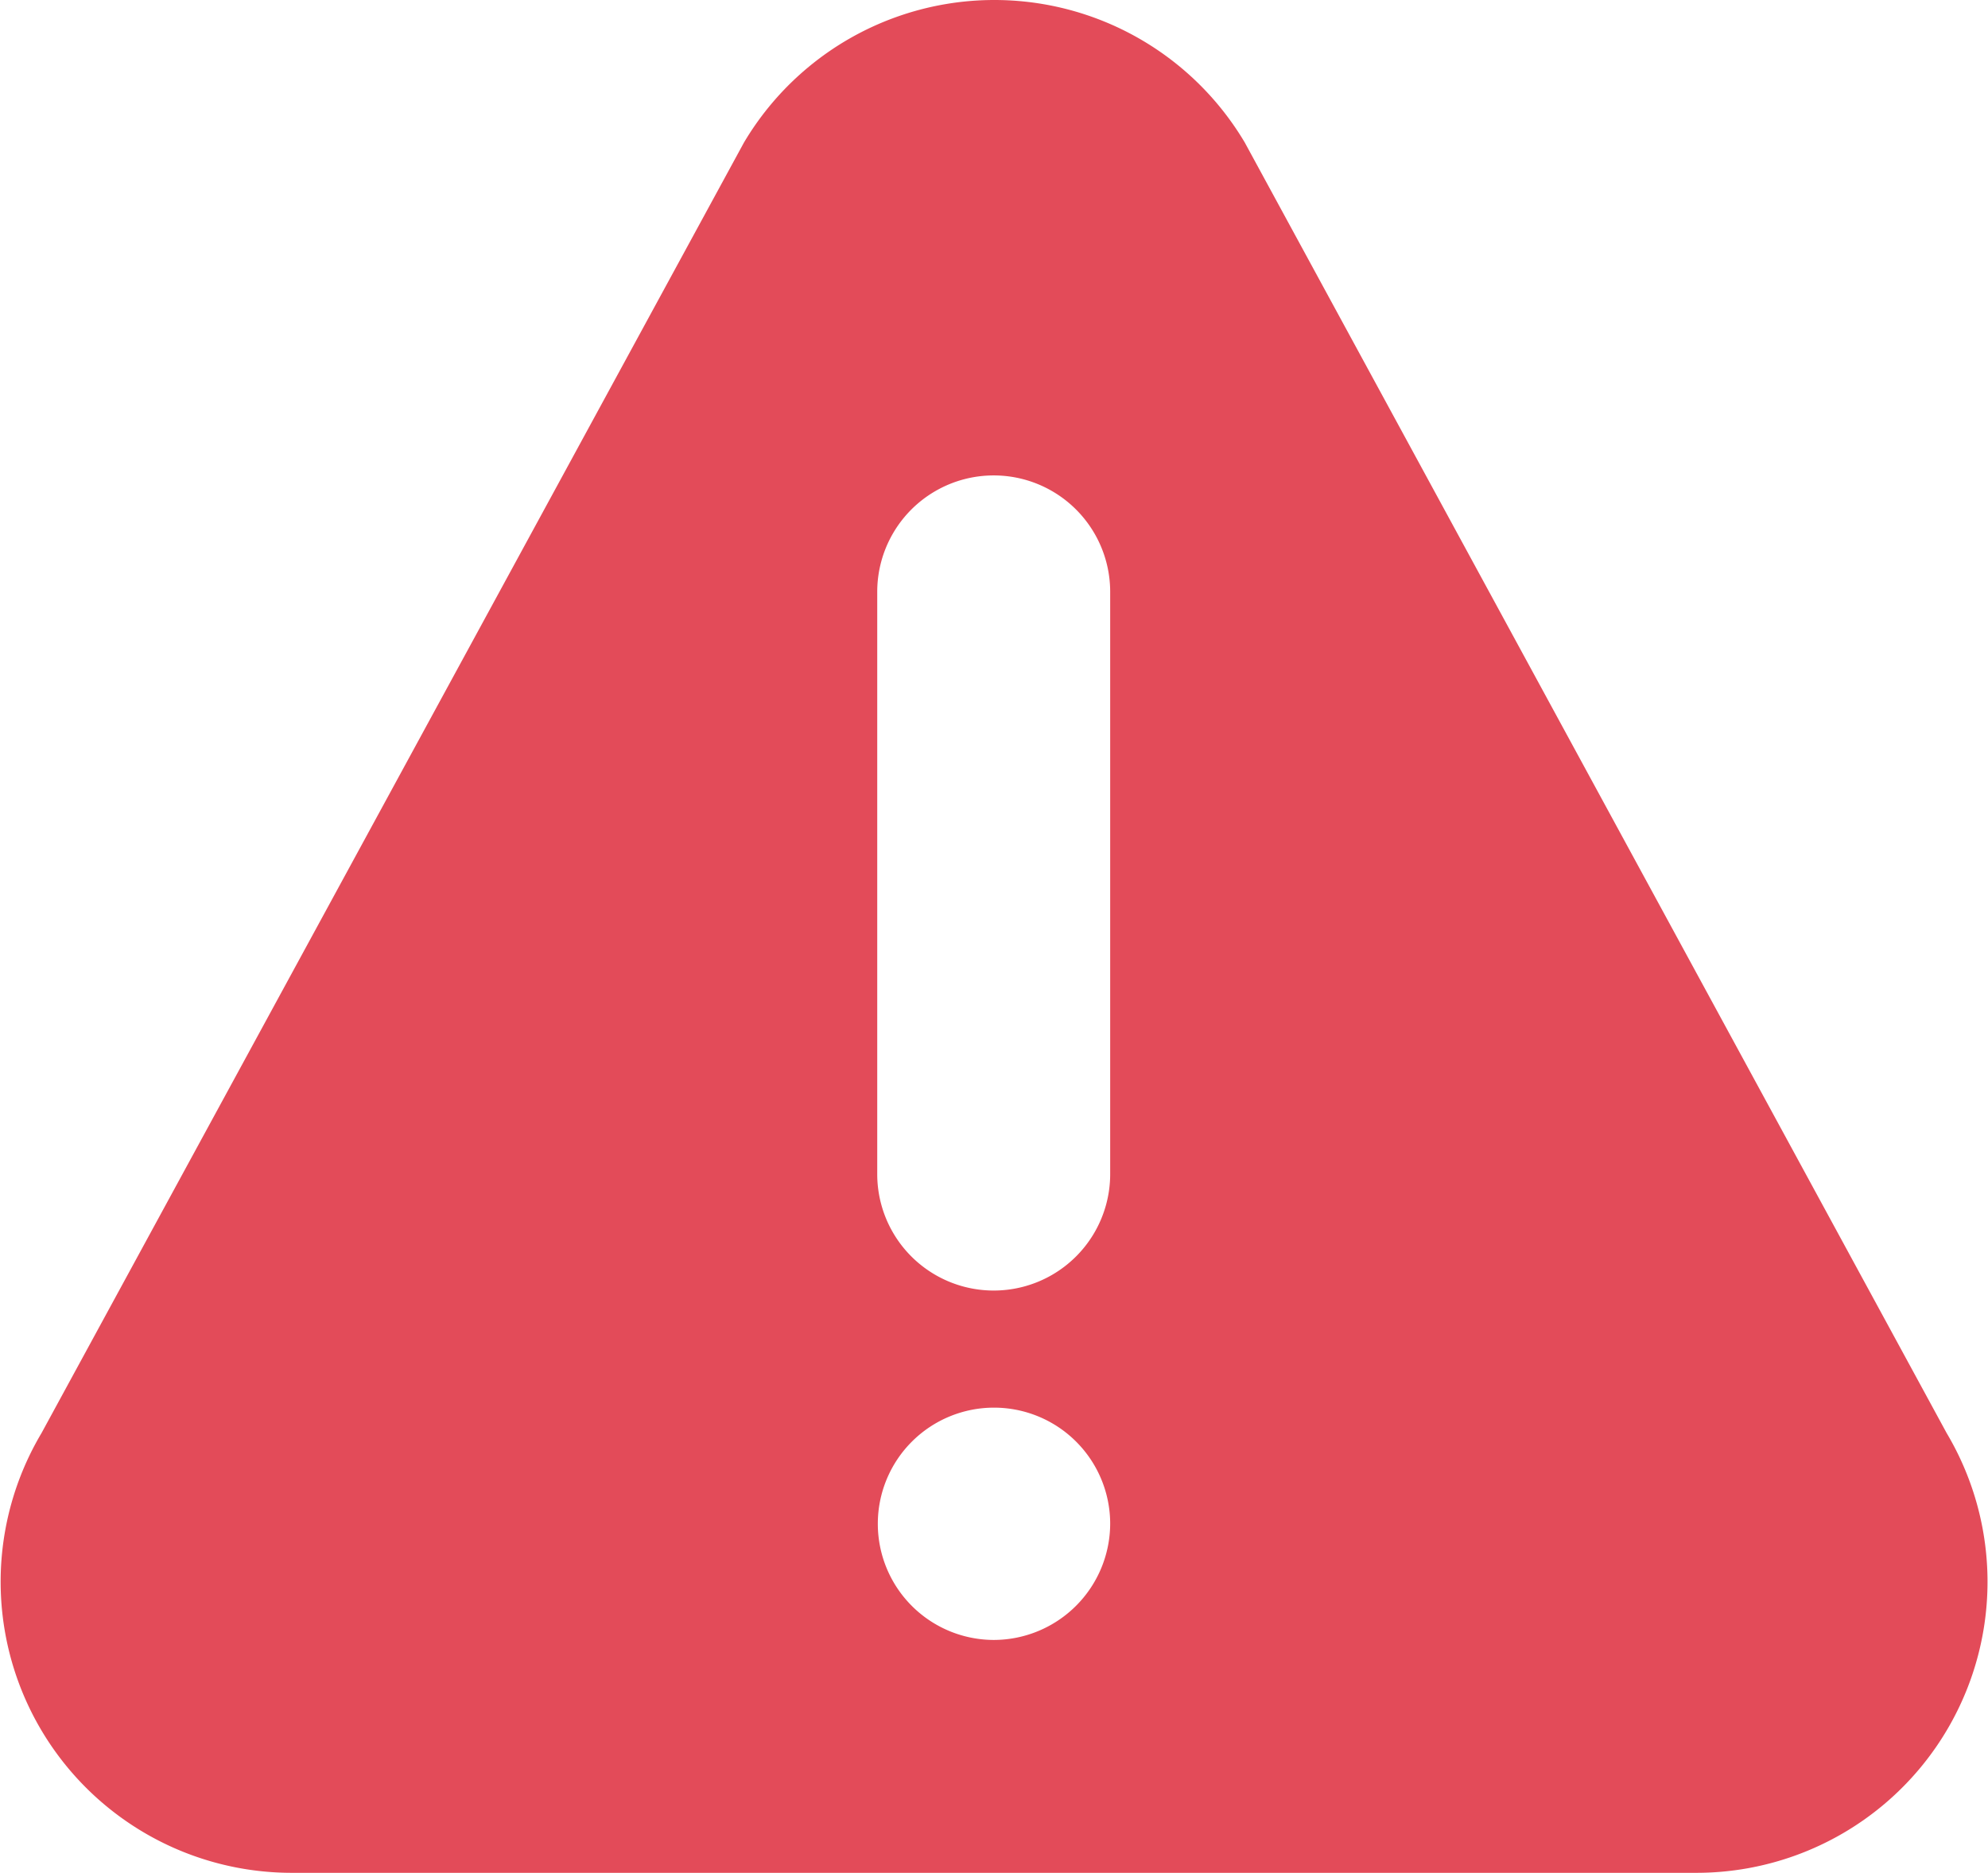 <svg xmlns="http://www.w3.org/2000/svg" width="23.956" height="22.574" viewBox="0 0 23.956 22.574"><g transform="translate(0 -14.759)"><path d="M23.458,32.033,15,16.477a3.509,3.509,0,0,0-6.035,0L.5,32.033a3.508,3.508,0,0,0,3.017,5.3H20.44A3.508,3.508,0,0,0,23.458,32.033Zm-11.48,2.493a1.4,1.4,0,1,1,1.4-1.4A1.405,1.405,0,0,1,11.978,34.526Zm1.4-5.615a1.4,1.4,0,1,1-2.807,0V21.893a1.4,1.4,0,0,1,2.807,0Z" transform="translate(0)" fill="#e34b59"/></g></svg>